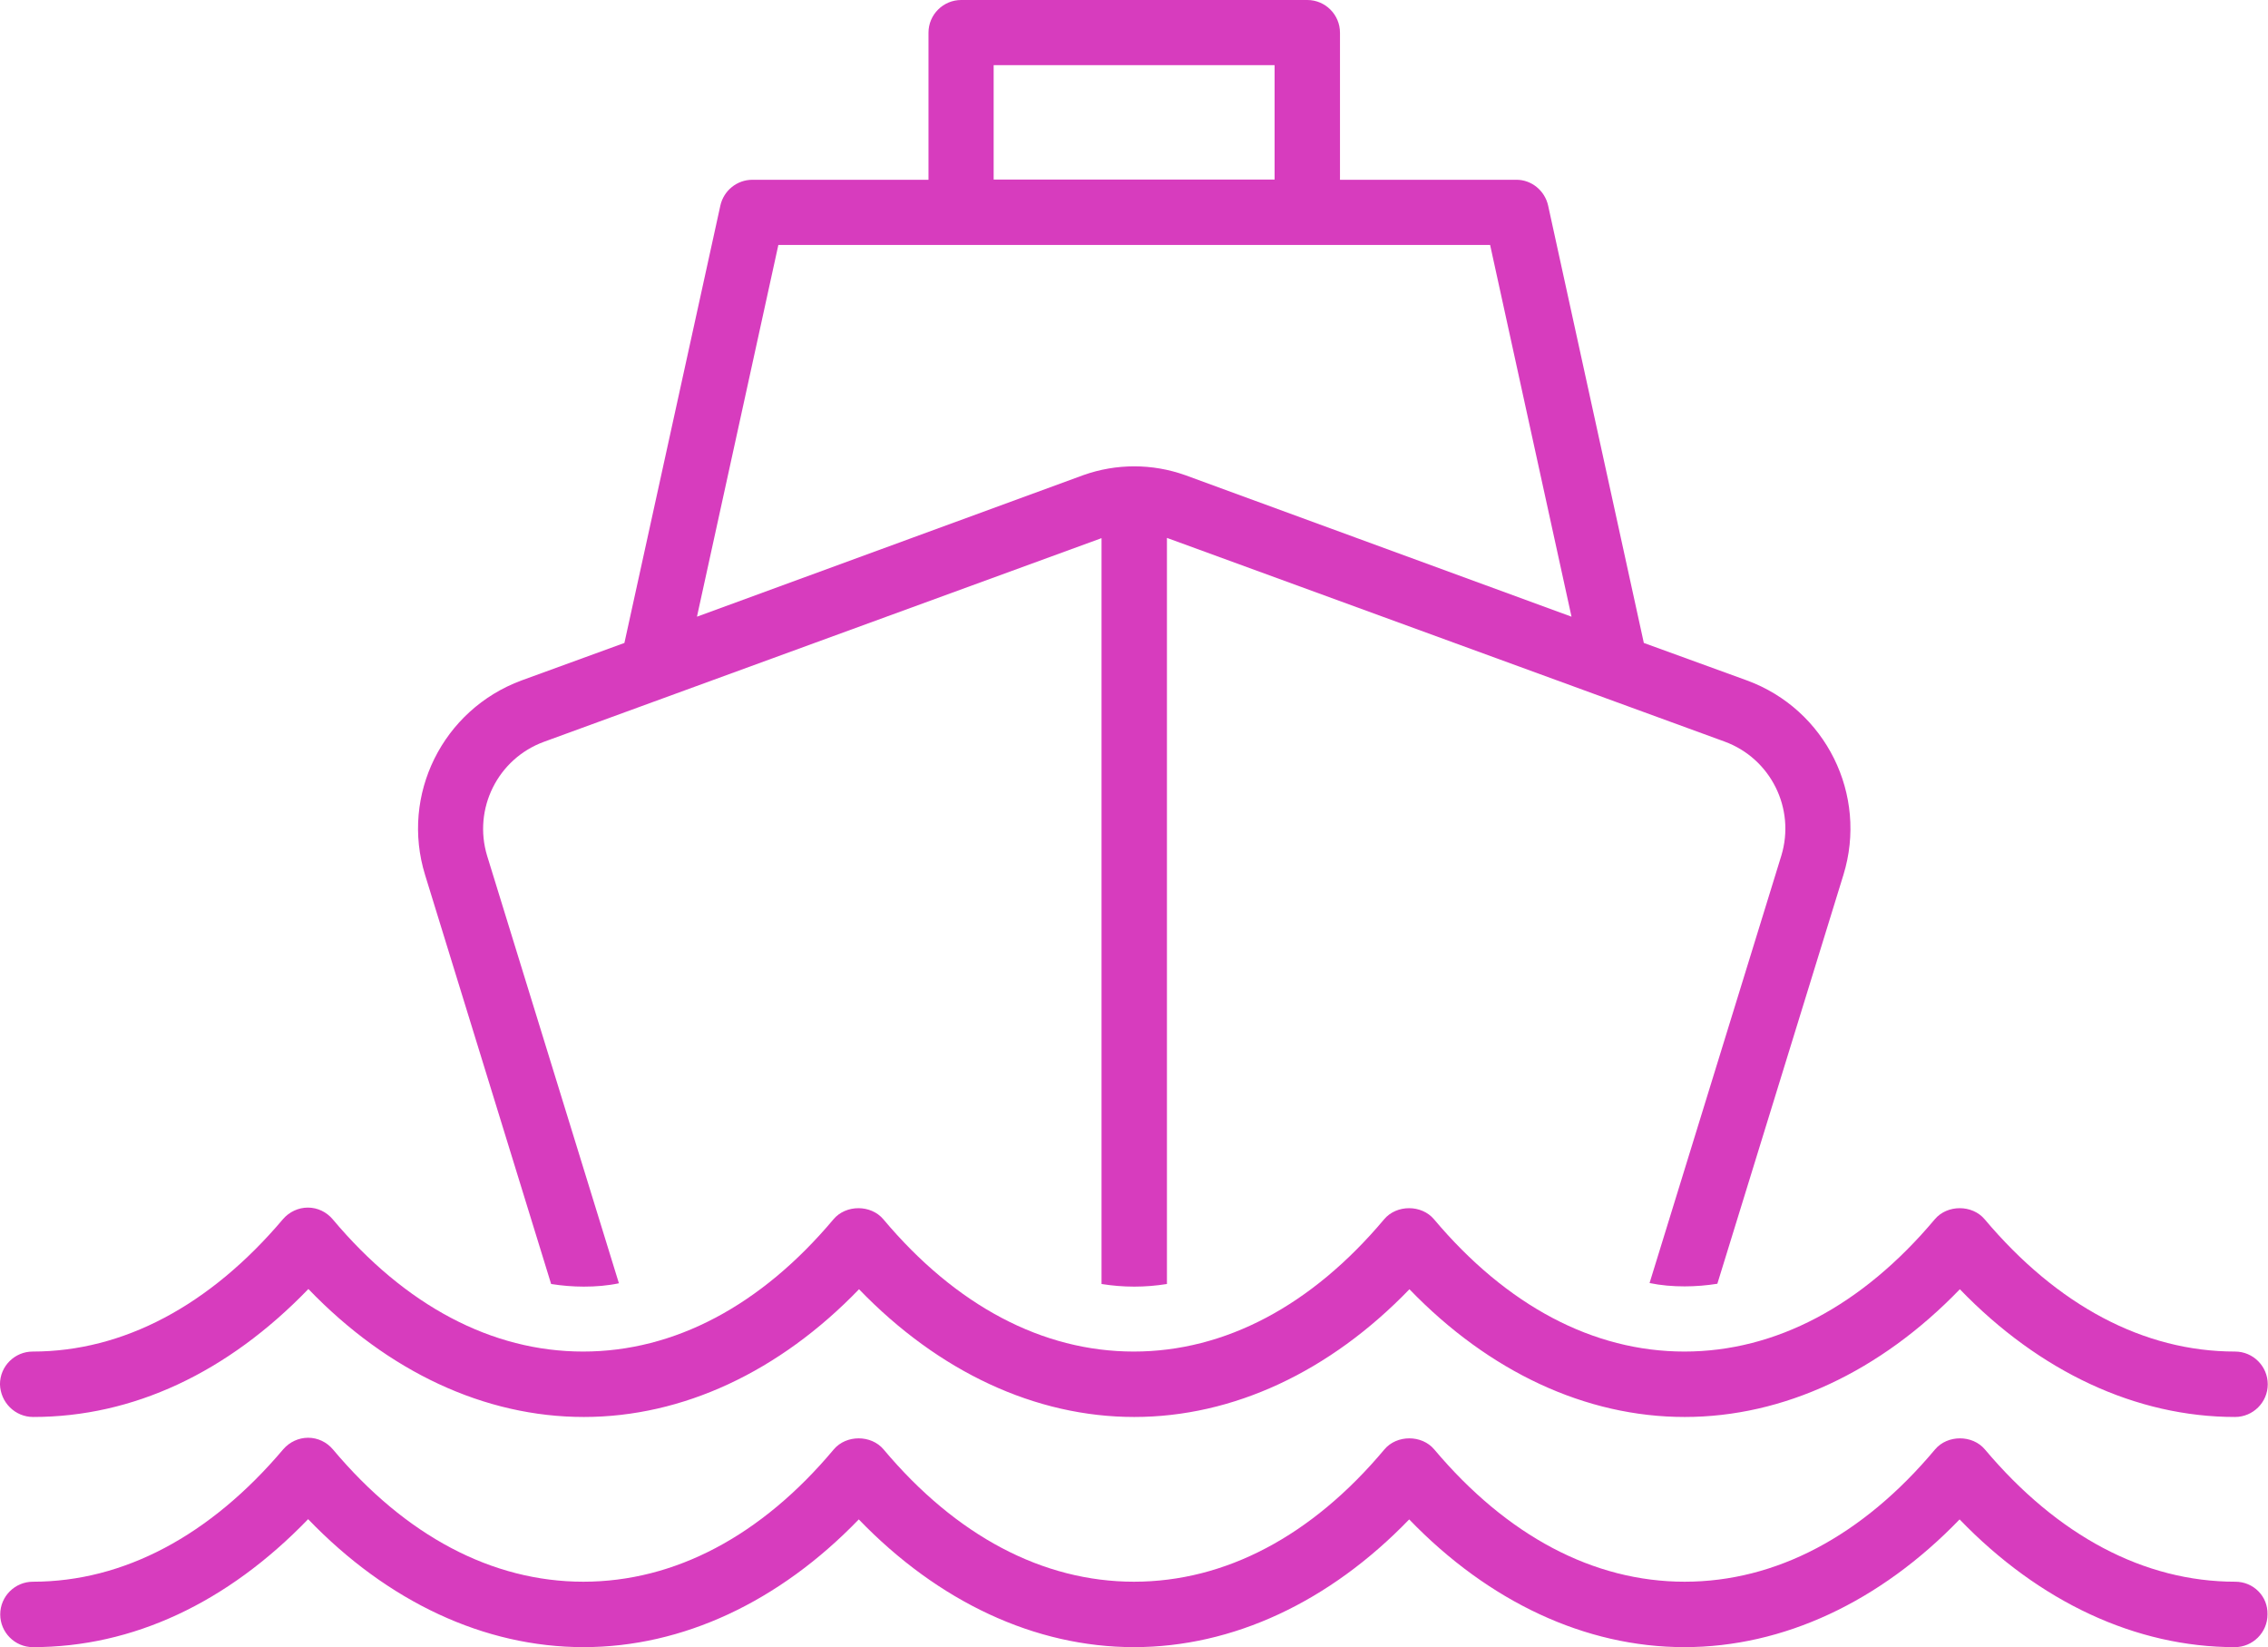 <?xml version="1.0" encoding="UTF-8" standalone="no"?><svg xmlns="http://www.w3.org/2000/svg" xmlns:xlink="http://www.w3.org/1999/xlink" fill="#d73cbe" height="689.9" preserveAspectRatio="xMidYMid meet" version="1" viewBox="24.8 155.1 950.2 689.9" width="950.2" zoomAndPan="magnify"><g id="change1_1"><path d="M255.7,692.9c4.4,0.7,9,1.1,13.7,1.1c5.1,0,10-0.4,14.7-1.4l-55.2-179c-6-19.7,4.4-40.7,23.8-47.8l233.6-85.3v312.4 c4.4,0.7,8.9,1.1,13.7,1.1s9.3-0.4,13.7-1.1V380.4l233.6,85.3c19.4,7.1,29.8,28.1,23.8,47.8l-55.2,179c4.8,1,9.7,1.4,14.7,1.4 c4.6,0,9.3-0.4,13.7-1.1l52.8-171.2c10.4-33.6-7.4-69.4-40.4-81.5l-43.2-15.7l-40.1-183.2c-1.4-6.3-7-10.8-13.2-10.8h-74v-61.6 c0-7.5-6.1-13.7-13.7-13.7h-145c-7.5,0-13.7,6.1-13.7,13.7v61.6H340c-6.4,0-12,4.5-13.4,10.8l-40.2,183.2l-43.1,15.7 c-33,12.2-50.8,47.9-40.4,81.5L255.7,692.9z M441.1,182.4h117.7v47.9H441.1V182.4z M350.9,257.7h298.2l34.1,155.7l-161.9-59.3 c-13.8-4.9-28.8-4.9-42.6,0l-161.9,59.3L350.9,257.7z"/><path d="M38.7,748.6c41.8,0,81.4-18.5,115.3-53.6c33.4,34.7,73.9,53.6,115.4,53.6c41.4,0,81.9-18.9,115.3-53.5 c33.4,34.6,73.9,53.5,115.3,53.5c41.4,0,81.9-18.9,115.3-53.5c33.4,34.6,73.9,53.5,115.3,53.5c41.4,0,81.9-18.9,115.3-53.5 c33.4,34.6,73.9,53.5,115.3,53.5c7.5,0,13.7-6.1,13.7-13.7c0-7.5-6.1-13.7-13.7-13.7c-38.2,0-74.4-19.2-104.9-55.4 c-5.2-6.2-15.7-6.2-20.9,0c-30.4,36.2-66.7,55.4-104.9,55.4c-38.2,0-74.4-19.2-104.9-55.4c-5.2-6.2-15.7-6.2-20.9,0 c-30.4,36.2-66.7,55.4-104.9,55.4c-38.2,0-74.5-19.2-104.9-55.4c-5.2-6.2-15.7-6.2-20.9,0c-30.4,36.2-66.7,55.4-104.9,55.4 c-38.2,0-74.5-19.2-104.9-55.4c-2.6-3.1-6.4-4.9-10.4-4.9c0,0,0,0,0,0c-4,0-7.8,1.8-10.4,4.8c-30.7,36.3-67,55.5-104.9,55.5 c-7.5,0-13.7,6.1-13.7,13.7C25,742.5,31.1,748.6,38.7,748.6z"/><path d="M961.3,817.6c-38.2,0-74.4-19.2-104.9-55.4c-5.2-6.2-15.7-6.2-20.9,0c-30.4,36.3-66.7,55.4-104.9,55.4 c-38.2,0-74.4-19.2-104.9-55.4c-5.2-6.2-15.7-6.2-20.9,0c-30.4,36.3-66.7,55.4-104.9,55.4c-38.2,0-74.5-19.2-104.9-55.4 c-5.2-6.2-15.7-6.2-20.9,0c-30.4,36.3-66.7,55.4-104.9,55.4c-38.2,0-74.5-19.2-104.9-55.4c-2.6-3.1-6.4-4.9-10.4-4.9c0,0,0,0,0,0 c-4,0-7.8,1.8-10.4,4.8c-30.7,36.3-67,55.5-104.9,55.5c-7.5,0-13.7,6.1-13.7,13.7c0,7.5,6.1,13.7,13.7,13.7 c41.8,0,81.4-18.5,115.3-53.6c33.4,34.7,73.9,53.6,115.4,53.6c41.4,0,81.9-18.9,115.3-53.5c33.4,34.6,73.9,53.5,115.3,53.5 c41.4,0,81.9-18.9,115.3-53.5c33.4,34.6,73.9,53.5,115.3,53.5c41.4,0,81.9-18.9,115.3-53.5c33.4,34.6,73.9,53.5,115.3,53.5 c7.5,0,13.7-6.1,13.7-13.7C975,823.7,968.9,817.6,961.3,817.6z"/></g></svg>